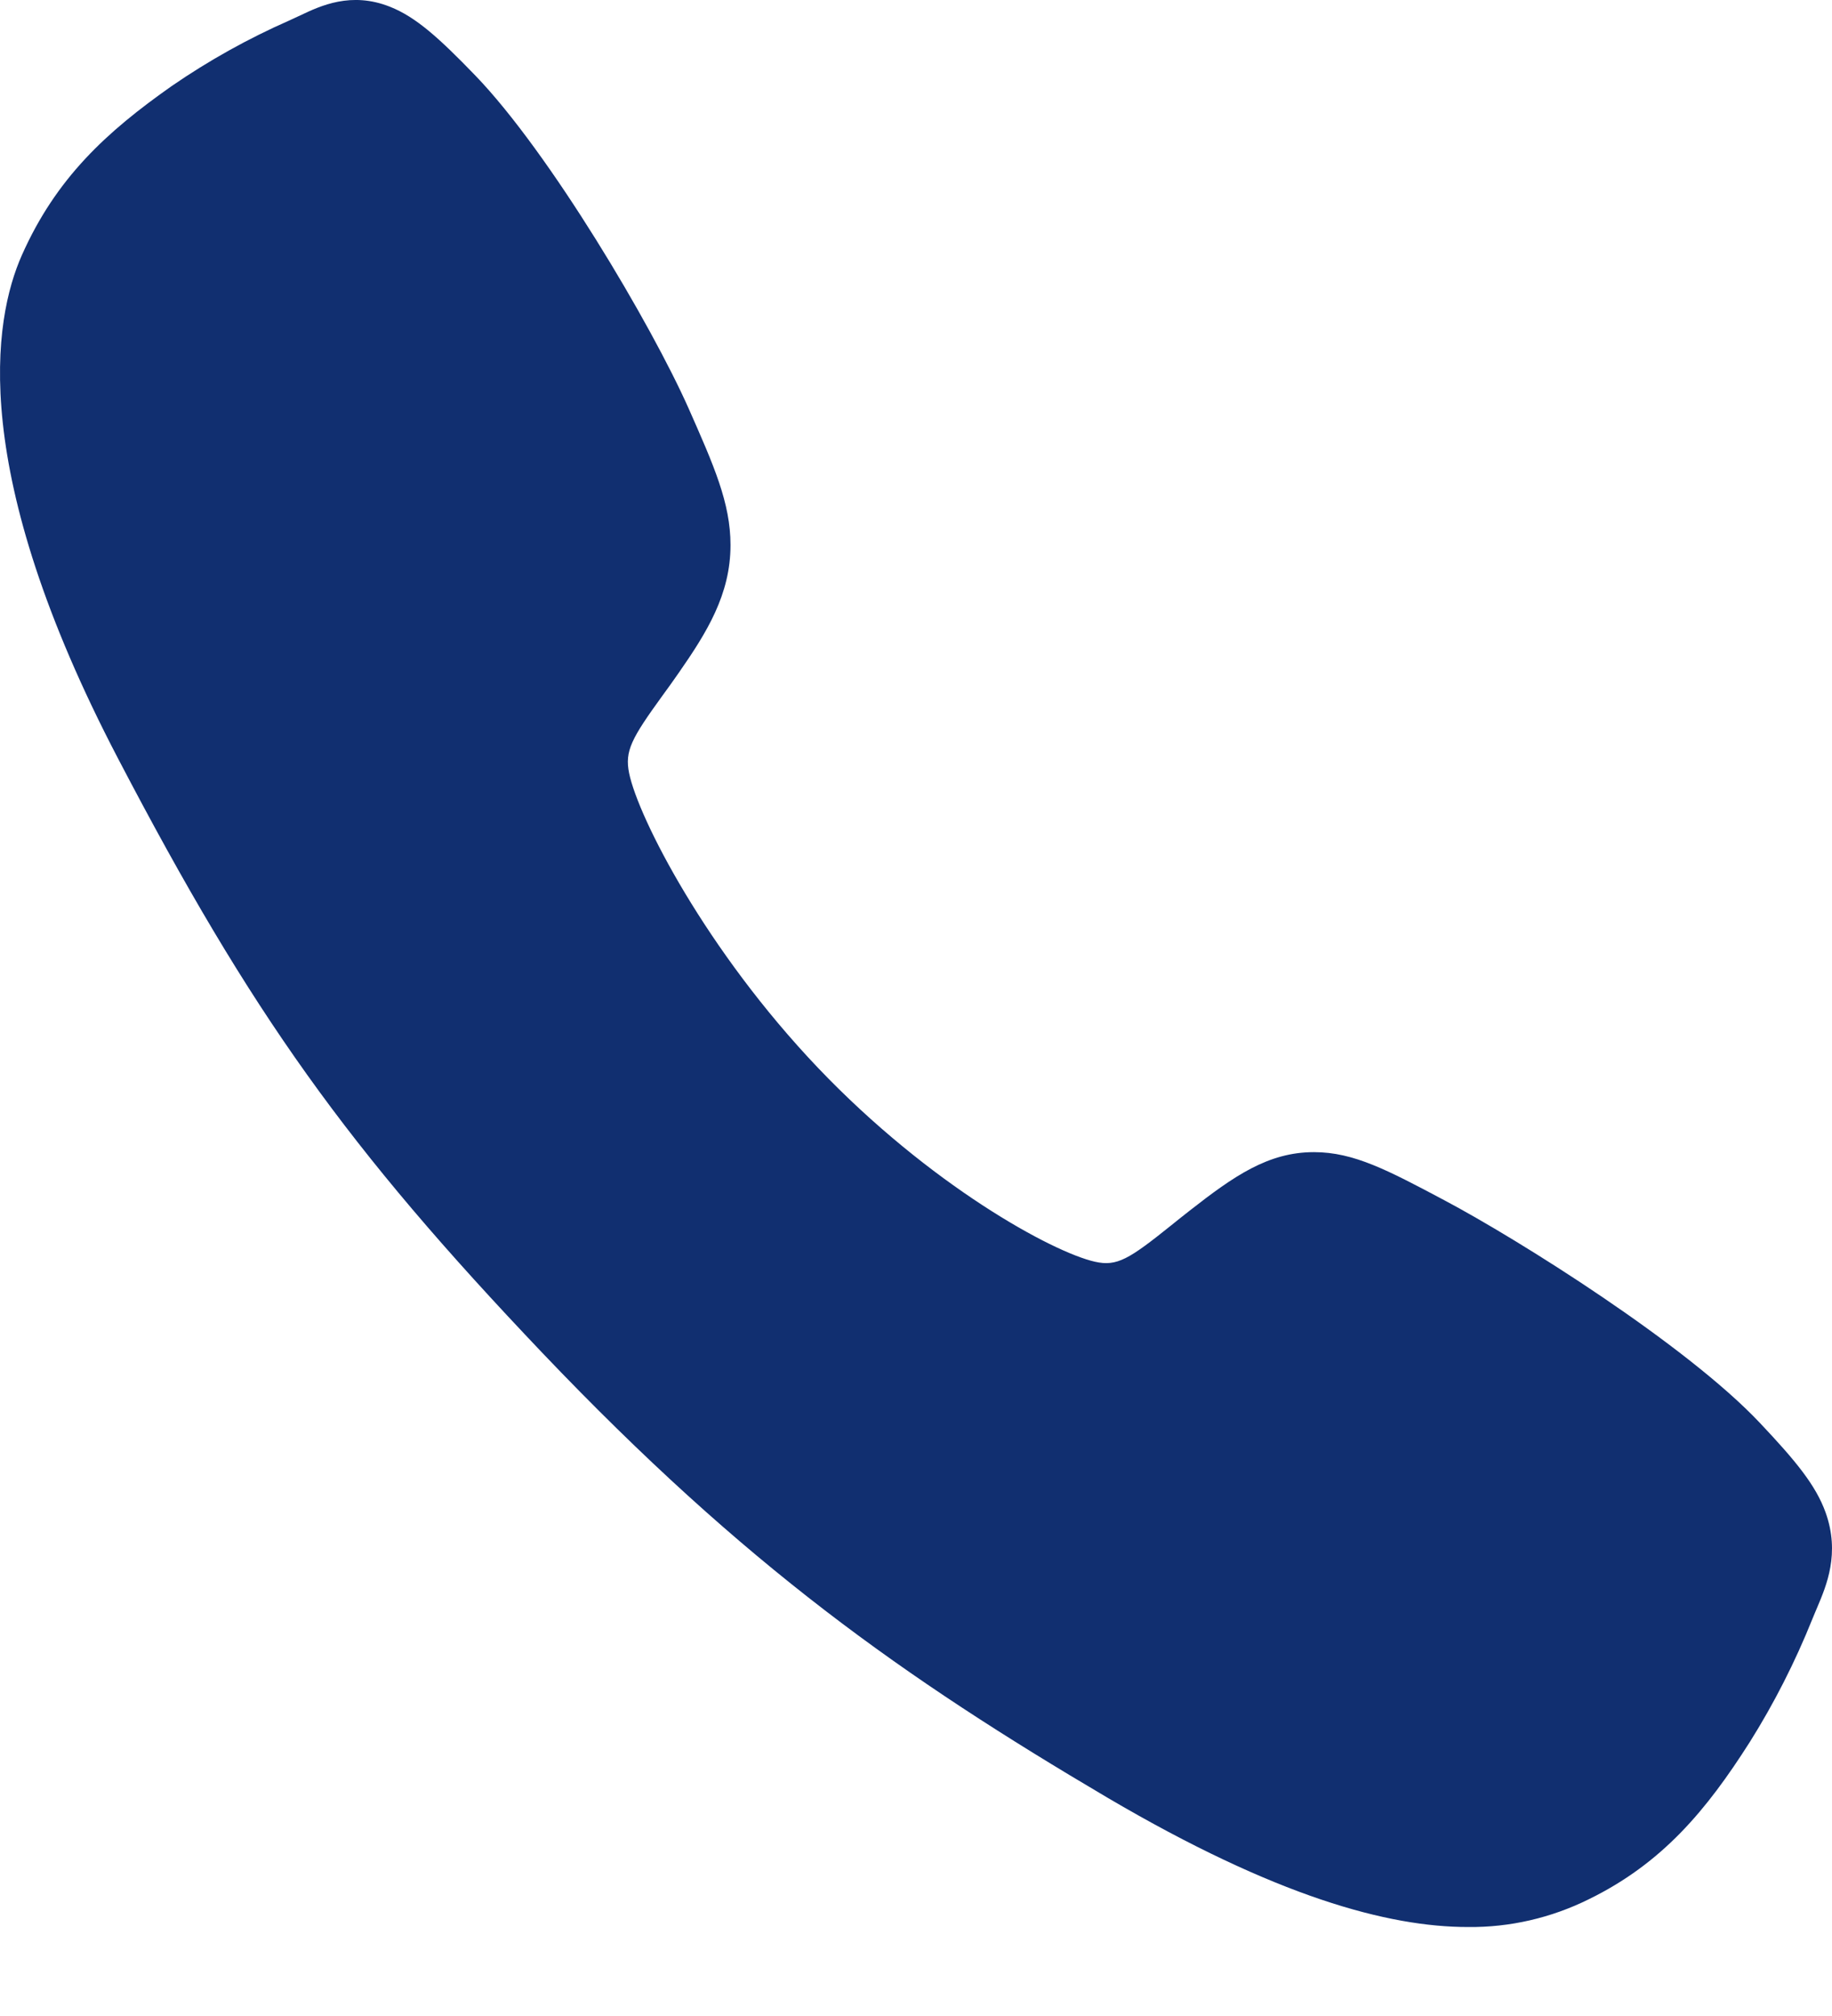 <svg width="20" height="22" viewBox="0 0 20 22" fill="none" xmlns="http://www.w3.org/2000/svg">
<path d="M16.026 21.029C15.154 21.029 13.93 20.698 12.096 19.621C9.867 18.307 8.142 17.093 5.925 14.768C3.787 12.522 2.747 11.068 1.291 8.282C-0.354 5.137 -0.074 3.489 0.239 2.784C0.613 1.942 1.164 1.438 1.876 0.938C2.28 0.66 2.709 0.421 3.155 0.225C3.199 0.205 3.241 0.185 3.278 0.168C3.499 0.063 3.834 -0.095 4.258 0.074C4.541 0.186 4.794 0.415 5.19 0.825C6.001 1.666 7.11 3.54 7.519 4.46C7.793 5.08 7.975 5.489 7.975 5.948C7.975 6.486 7.718 6.9 7.406 7.348C7.348 7.432 7.29 7.512 7.233 7.59C6.893 8.059 6.819 8.195 6.868 8.437C6.968 8.924 7.71 10.373 8.93 11.653C10.151 12.933 11.489 13.665 11.954 13.769C12.194 13.823 12.326 13.741 12.787 13.371C12.853 13.318 12.921 13.263 12.992 13.208C13.468 12.836 13.844 12.573 14.343 12.573H14.346C14.78 12.573 15.152 12.771 15.768 13.098C16.572 13.524 18.408 14.674 19.213 15.528C19.605 15.943 19.823 16.208 19.93 16.505C20.09 16.952 19.939 17.303 19.84 17.538C19.824 17.577 19.805 17.619 19.786 17.667C19.598 18.135 19.37 18.584 19.104 19.008C18.629 19.755 18.148 20.333 17.345 20.726C16.933 20.93 16.482 21.034 16.026 21.029Z" fill="#112F70"/>
</svg>
